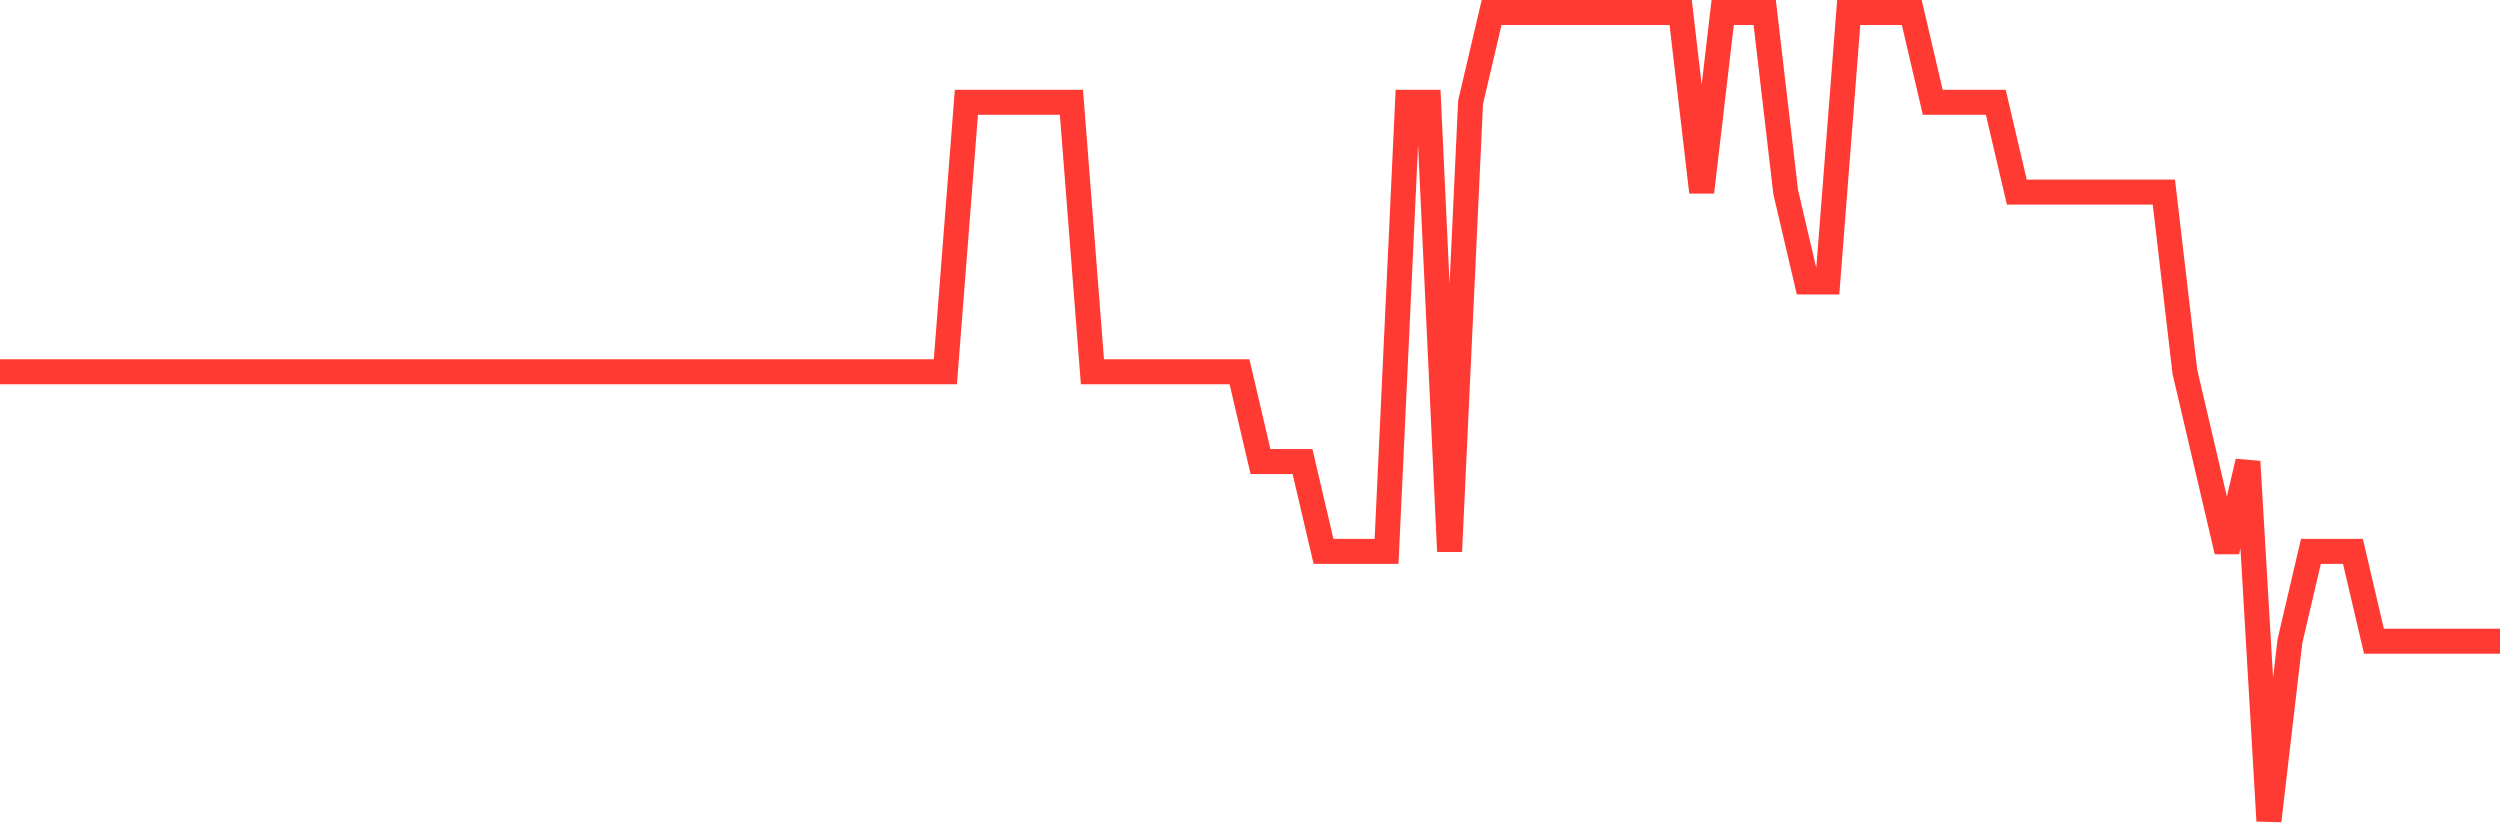 <svg
  xmlns="http://www.w3.org/2000/svg"
  xmlns:xlink="http://www.w3.org/1999/xlink"
  width="120"
  height="40"
  viewBox="0 0 120 40"
  preserveAspectRatio="none"
>
  <polyline
    points="0,17.844 1.008,17.844 2.017,17.844 3.025,17.844 4.034,17.844 5.042,17.844 6.05,17.844 7.059,17.844 8.067,17.844 9.076,17.844 10.084,17.844 11.092,17.844 12.101,17.844 13.109,17.844 14.118,17.844 15.126,17.844 16.134,17.844 17.143,17.844 18.151,17.844 19.16,17.844 20.168,17.844 21.176,17.844 22.185,17.844 23.193,17.844 24.202,17.844 25.21,17.844 26.218,17.844 27.227,17.844 28.235,17.844 29.244,17.844 30.252,17.844 31.261,17.844 32.269,17.844 33.277,17.844 34.286,17.844 35.294,17.844 36.303,17.844 37.311,17.844 38.319,17.844 39.328,17.844 40.336,17.844 41.345,17.844 42.353,17.844 43.361,17.844 44.37,17.844 45.378,17.844 46.387,4.911 47.395,4.911 48.403,4.911 49.412,4.911 50.42,4.911 51.429,4.911 52.437,17.844 53.445,17.844 54.454,17.844 55.462,17.844 56.471,17.844 57.479,17.844 58.487,17.844 59.496,17.844 60.504,22.156 61.513,22.156 62.521,22.156 63.529,26.467 64.538,26.467 65.546,26.467 66.555,26.467 67.563,4.911 68.571,4.911 69.58,26.467 70.588,4.911 71.597,0.6 72.605,0.6 73.613,0.6 74.622,0.6 75.63,0.6 76.639,0.6 77.647,0.6 78.655,0.6 79.664,0.6 80.672,0.6 81.681,9.222 82.689,0.6 83.697,0.6 84.706,0.6 85.714,9.222 86.723,13.533 87.731,13.533 88.739,0.6 89.748,0.6 90.756,0.6 91.765,0.6 92.773,4.911 93.782,4.911 94.79,4.911 95.798,4.911 96.807,9.222 97.815,9.222 98.824,9.222 99.832,9.222 100.84,9.222 101.849,9.222 102.857,9.222 103.866,9.222 104.874,17.844 105.882,22.156 106.891,26.467 107.899,22.156 108.908,39.4 109.916,30.778 110.924,26.467 111.933,26.467 112.941,26.467 113.95,30.778 114.958,30.778 115.966,30.778 116.975,30.778 117.983,30.778 118.992,30.778 120,30.778"
    fill="none"
    stroke="#ff3a33"
    stroke-width="1.2"
  >
  </polyline>
</svg>